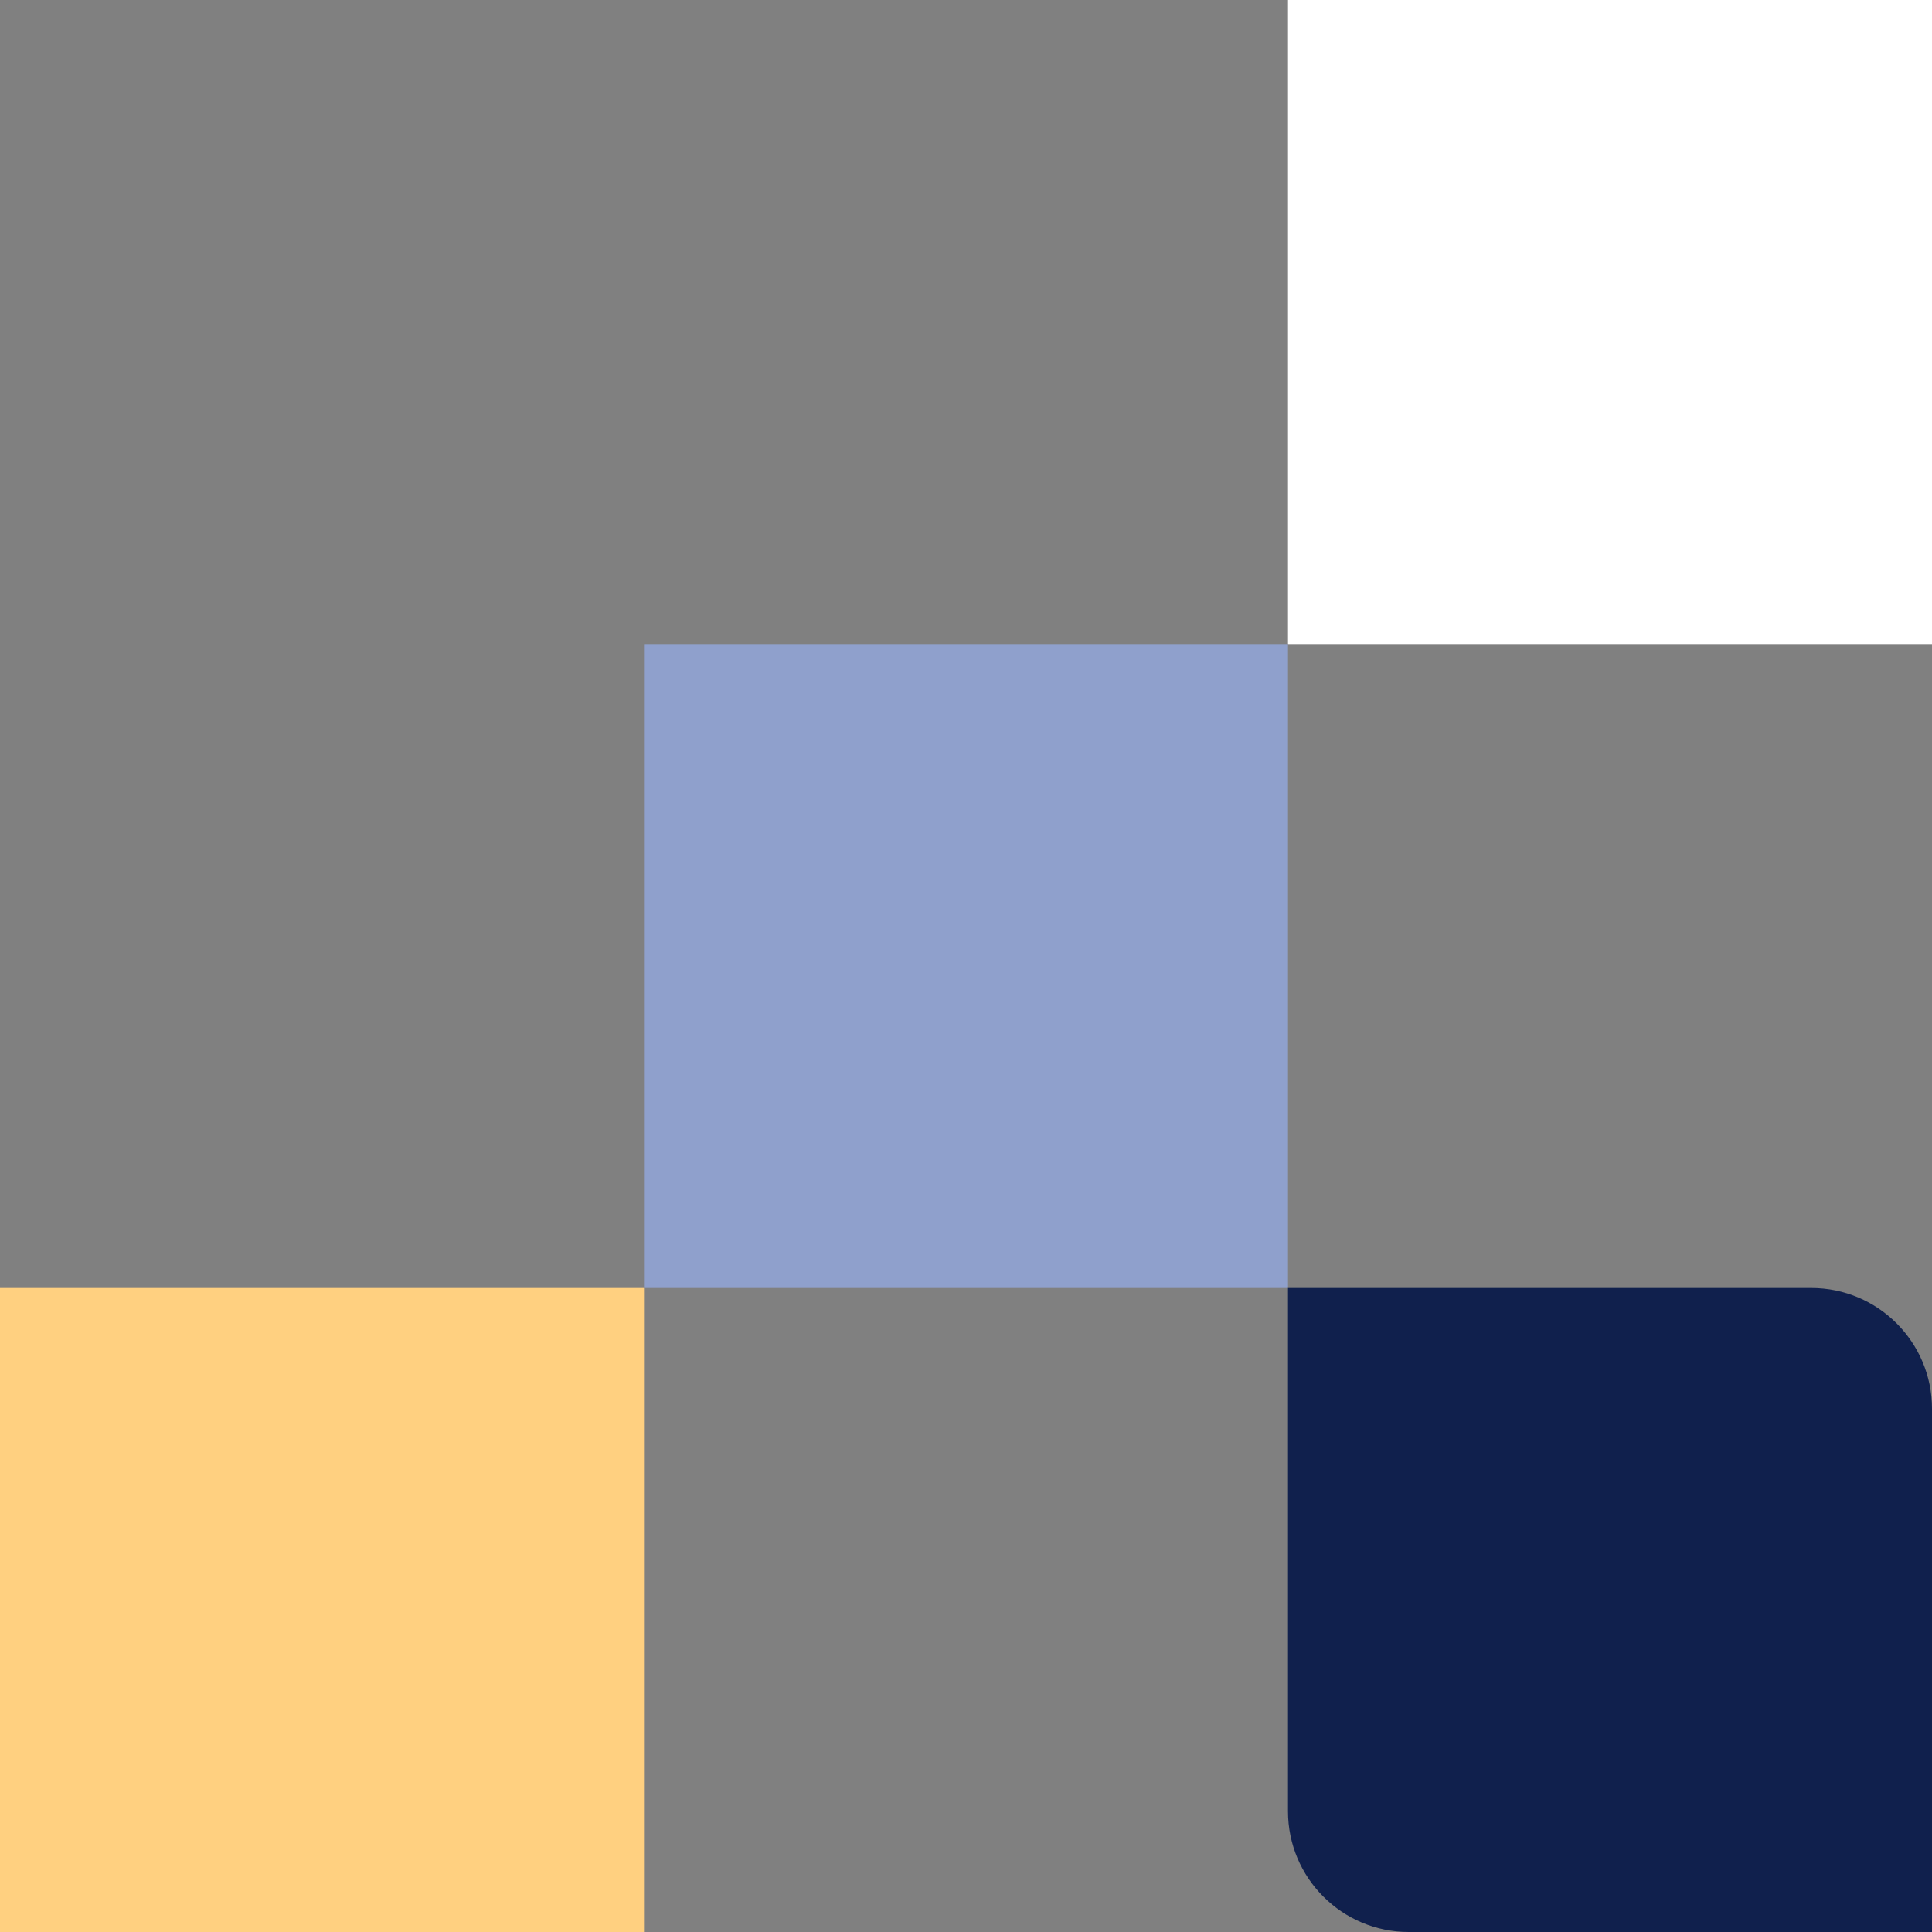 <svg id="block-cta-blue-right-bottom-small-svg" width="144" height="144" viewBox="0 0 144 144" fill="none" xmlns="http://www.w3.org/2000/svg">
<rect x="0" y="0" width="144" height="144" fill="#808080" stroke="none"/>
<rect width="48" height="48" transform="matrix(0 -1 -1 -1.19249e-08 144 48)" fill="white"/>
<rect width="48" height="48" transform="matrix(1 0 0 -1 0 144)" fill="#FFD080"/>
<rect width="48" height="48" transform="matrix(1 0 0 -1 48 96)" fill="#8FA0CC"/>
<path d="M96 135C96 139.971 100.029 144 105 144H144V105C144 100.029 139.971 96 135 96H96V135Z" fill="#10204D"/>
</svg>
